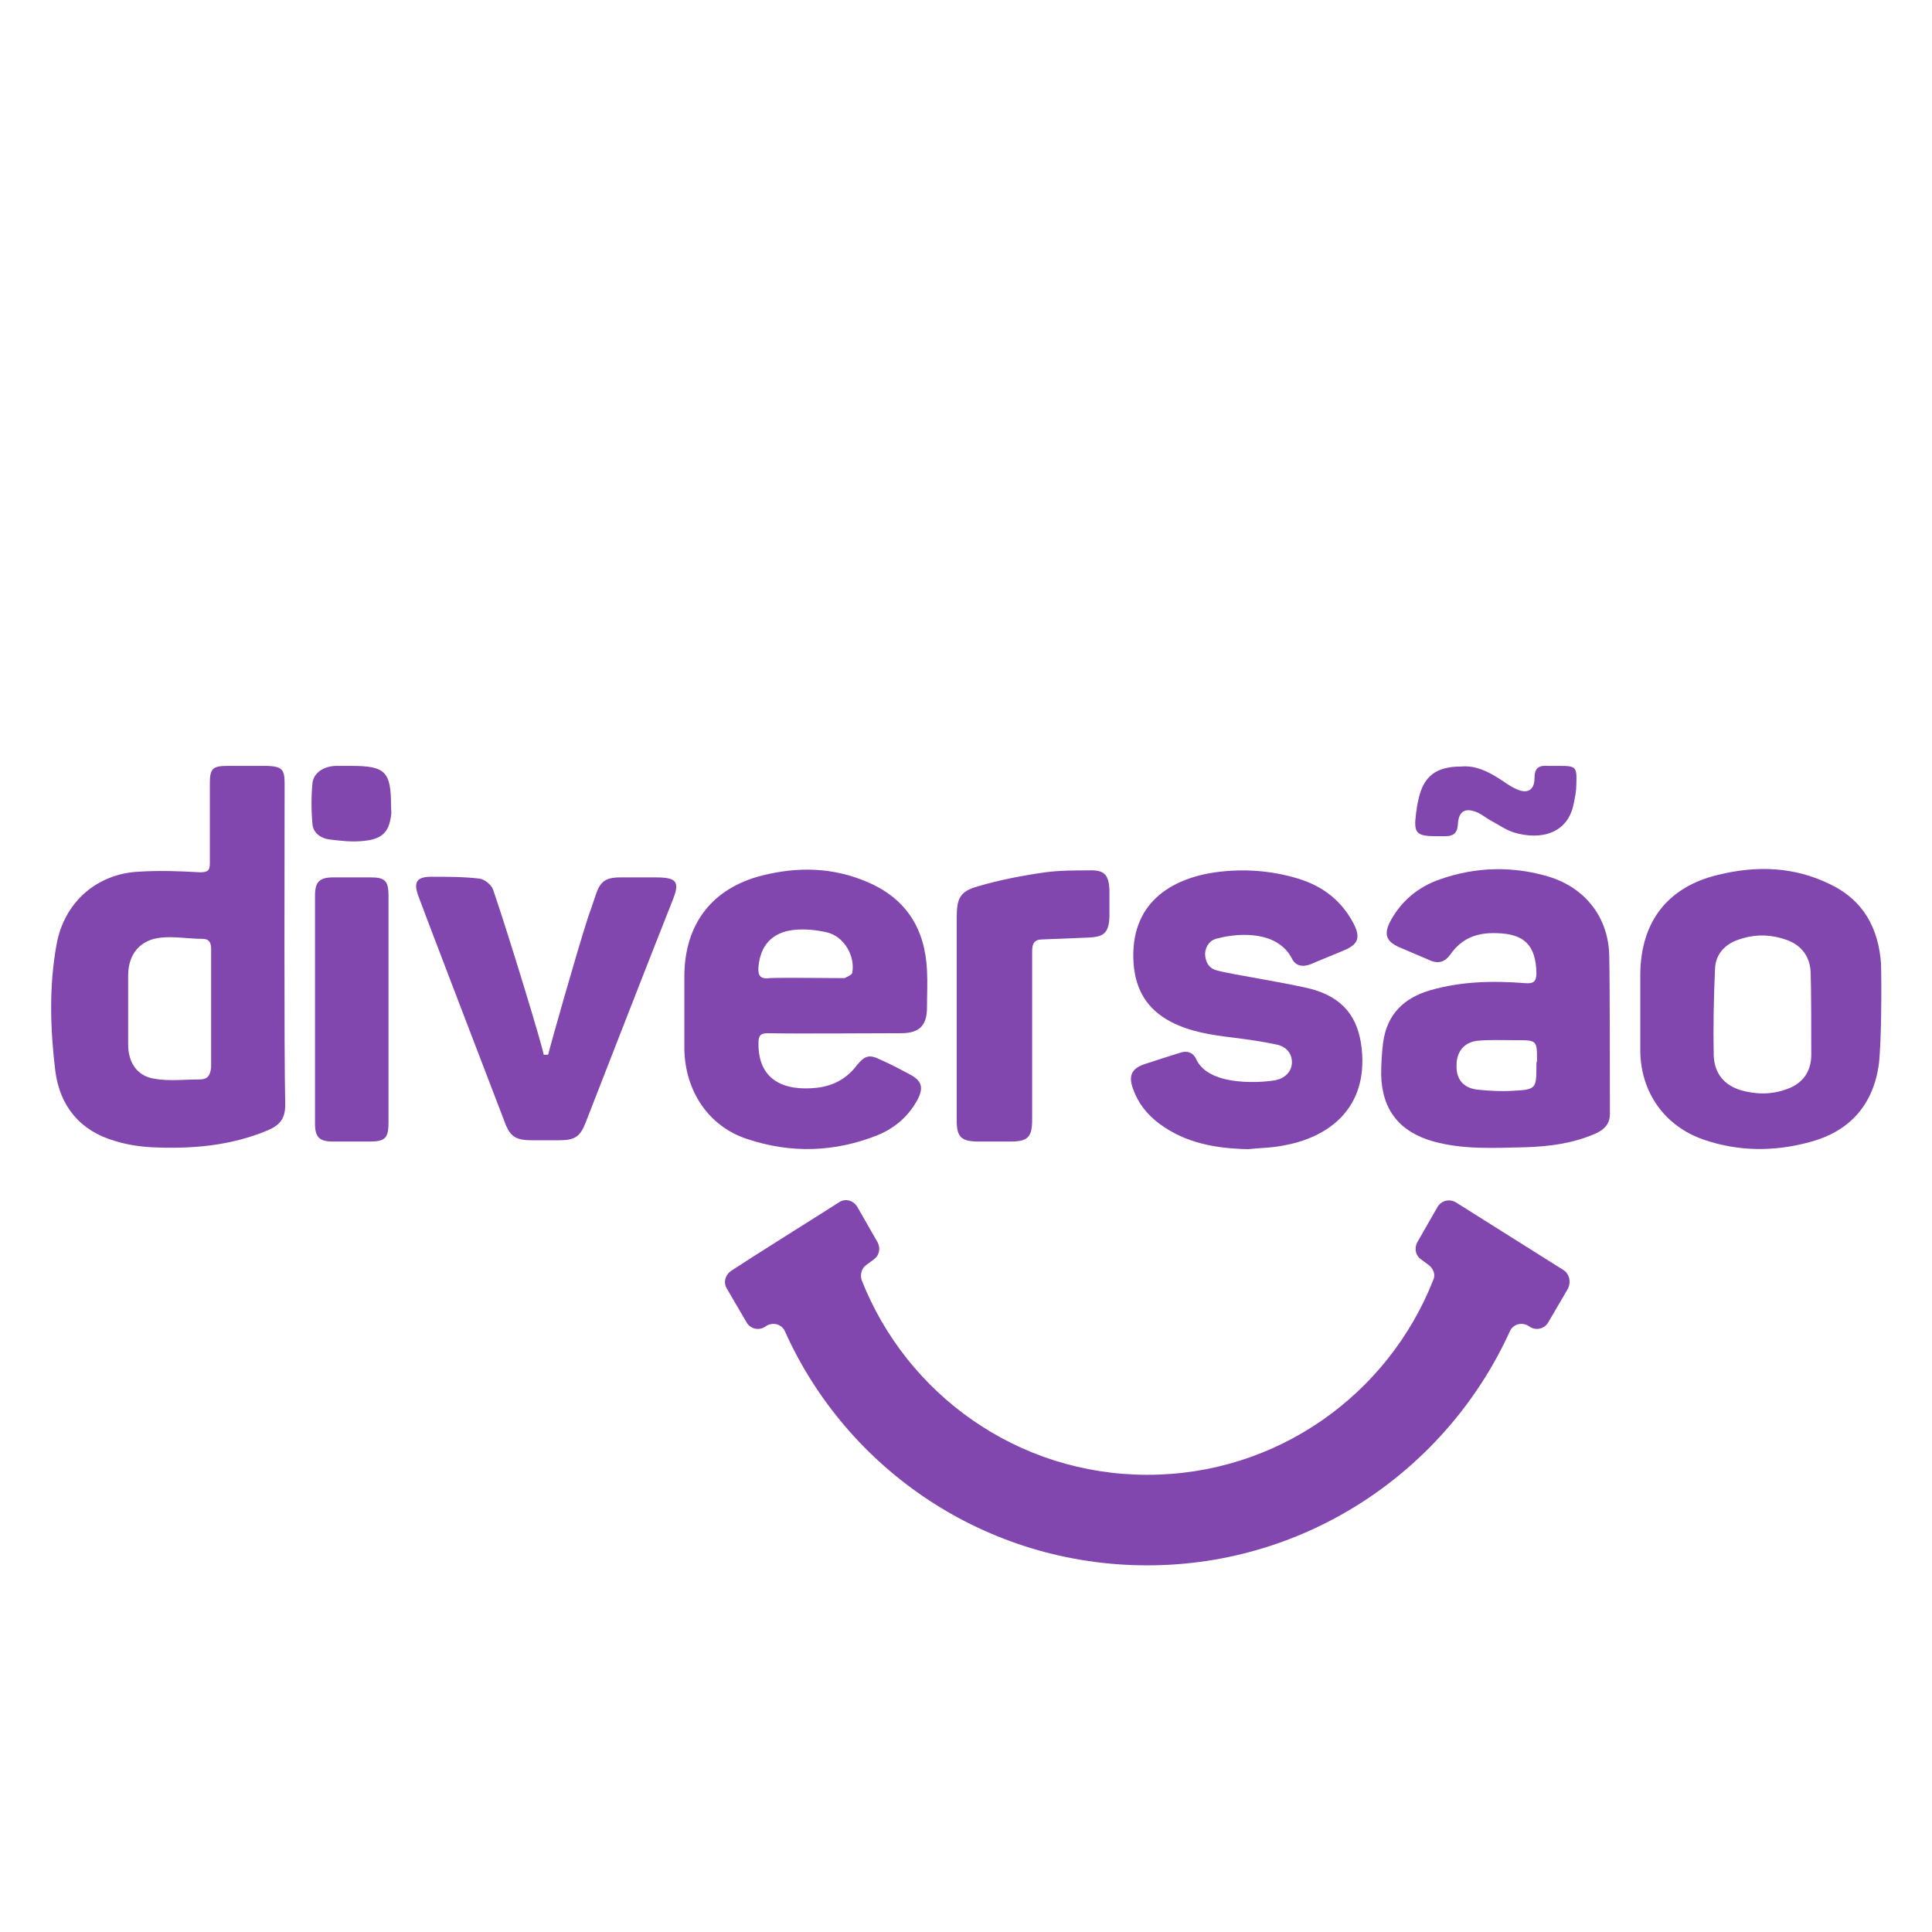 <svg version="1.1" id="Capa_1" xmlns="http://www.w3.org/2000/svg" xmlns:xlink="http://www.w3.org/1999/xlink" x="0px" y="0px" width="121px" height="121px" viewBox="0 0 121 121" xml:space="preserve">
<g>
	<g>
		<path fill="#8246AF" d="M17.825,49.038c0-0.873-0.198-1.03-1.07-1.071c-0.834,0-1.667,0-2.5,0c-0.913,0-1.112,0.158-1.112,1.071
			c0,1.666,0,3.333,0,5.039c0,0.436-0.118,0.555-0.634,0.555c-1.27-0.079-2.539-0.119-3.809-0.039
			c-2.619,0.119-4.683,1.904-5.158,4.562c-0.478,2.618-0.397,5.276-0.081,7.896c0.279,2.221,1.547,3.771,3.729,4.404
			c0.755,0.236,1.548,0.354,2.302,0.396c2.5,0.119,4.959-0.08,7.3-1.072c0.754-0.318,1.072-0.754,1.072-1.584
			C17.784,65.861,17.825,52.411,17.825,49.038z M12.509,67.605c-0.953,0-1.905,0.119-2.817-0.041
			c-1.111-0.156-1.666-1.031-1.666-2.143c0-1.426,0-2.895,0-4.323c0-1.348,0.754-2.261,2.102-2.38c0.833-0.079,1.667,0.08,2.54,0.08
			c0.436,0,0.555,0.238,0.555,0.635c0,1.229,0,2.421,0,3.651c0,1.229,0,2.459,0,3.73C13.183,67.326,13.024,67.605,12.509,67.605z"></path>
		<path fill="#8246AF" d="M54.961,71.096c1.072-0.436,1.945-1.188,2.5-2.219c0.396-0.754,0.279-1.191-0.477-1.588
			c-0.594-0.316-1.189-0.637-1.824-0.912c-0.715-0.357-0.992-0.279-1.508,0.357c-0.634,0.83-1.468,1.27-2.46,1.389
			c-2.103,0.238-3.729-0.479-3.689-2.82c0-0.475,0.159-0.594,0.596-0.594c1.388,0.041,6.943,0,8.331,0
			c1.151,0,1.627-0.475,1.627-1.625c0-0.755,0.041-1.549,0-2.303c-0.119-2.618-1.31-4.522-3.769-5.555
			c-2.142-0.911-4.324-0.951-6.546-0.396c-3.134,0.793-4.84,3.015-4.881,6.228c0,1.549,0,3.096,0,4.643
			c0.041,2.617,1.508,4.84,3.929,5.633C49.525,72.248,52.263,72.17,54.961,71.096z M47.502,60.545
			c0.119-1.31,0.833-2.144,2.183-2.302c0.713-0.08,1.468,0,2.142,0.159c1.071,0.278,1.746,1.507,1.547,2.54
			c-0.04,0.117-0.317,0.236-0.477,0.317c0,0-0.04,0-0.08,0c-0.793,0-3.927-0.04-4.642,0C47.582,61.338,47.462,61.059,47.502,60.545z"></path>
		<path fill="#8246AF" d="M97.017,54.91c-2.262-0.674-4.563-0.635-6.822,0.159c-1.391,0.477-2.463,1.388-3.136,2.658
			c-0.397,0.793-0.238,1.229,0.554,1.587c0.638,0.277,1.311,0.556,1.946,0.833c0.555,0.237,0.951,0.08,1.268-0.358
			c0.715-1.029,1.668-1.387,2.897-1.347c1.746,0.04,2.461,0.753,2.501,2.5c0,0.554-0.199,0.674-0.715,0.633
			c-1.984-0.158-3.969-0.117-5.911,0.438c-1.668,0.477-2.739,1.508-2.976,3.291c-0.079,0.639-0.121,1.311-0.121,1.986
			c0.042,2.221,1.152,3.609,3.293,4.205c1.905,0.518,3.81,0.396,5.715,0.357c1.507-0.043,2.975-0.238,4.365-0.834
			c0.554-0.238,0.951-0.596,0.951-1.229c0-1.549,0-8.174-0.04-9.919C100.745,57.489,99.318,55.624,97.017,54.91z M96.225,66.652
			c0,1.549,0,1.588-1.51,1.666c-0.755,0.043-1.466,0-2.221-0.078c-0.872-0.117-1.311-0.676-1.27-1.547
			c0-0.793,0.436-1.391,1.27-1.508c0.794-0.078,1.627-0.039,2.459-0.039c1.31,0,1.31,0,1.31,1.309
			C96.225,66.533,96.225,66.613,96.225,66.652z"></path>
		<path fill="#8246AF" d="M117.806,60.346c-0.159-2.223-1.109-3.967-3.175-4.96c-2.26-1.11-4.6-1.189-7.022-0.596
			c-3.171,0.755-4.839,2.937-4.878,6.189c0,1.628,0,3.255,0,4.882c0.039,2.578,1.545,4.68,3.968,5.514
			c2.181,0.754,4.441,0.754,6.626,0.158c2.419-0.635,3.925-2.221,4.322-4.719C117.845,65.623,117.845,61.338,117.806,60.346z
			 M113.439,66.059c0,1.031-0.513,1.785-1.506,2.143c-0.953,0.357-1.942,0.357-2.896,0.08c-1.072-0.318-1.668-1.072-1.708-2.184
			c-0.036-1.823,0-3.609,0.083-5.436c0.036-0.911,0.632-1.546,1.506-1.825c1.032-0.356,2.022-0.317,3.015,0.041
			c0.953,0.357,1.47,1.11,1.47,2.143C113.439,61.814,113.439,65.225,113.439,66.059z"></path>
		<path fill="#8246AF" d="M79.918,67.645c-0.556,0.121-4.167,0.516-5.001-1.309c-0.198-0.436-0.596-0.555-1.031-0.395
			c-0.753,0.236-1.507,0.475-2.222,0.711c-0.793,0.279-0.991,0.715-0.715,1.508c0.317,0.914,0.873,1.629,1.668,2.223
			c1.664,1.23,3.57,1.547,5.555,1.588c0.753-0.08,1.508-0.08,2.261-0.238c2.619-0.477,5.078-2.145,4.88-5.674
			c-0.119-2.063-0.953-3.412-2.936-4.047c-1.151-0.357-5.317-0.991-6.149-1.23c-0.517-0.119-0.755-0.555-0.755-1.071
			c0.04-0.516,0.357-0.873,0.834-0.952c1.387-0.357,3.729-0.437,4.601,1.27c0.238,0.476,0.676,0.556,1.191,0.355
			c0.715-0.315,1.468-0.596,2.182-0.912c0.794-0.356,0.913-0.792,0.516-1.586c-0.753-1.469-1.942-2.381-3.489-2.857
			c-1.706-0.517-3.454-0.636-5.198-0.397c-2.738,0.397-5.358,1.905-5.118,5.673c0.119,1.667,0.832,2.897,2.34,3.691
			c1.229,0.635,2.58,0.832,3.929,0.992c0.913,0.119,1.785,0.236,2.699,0.434c0.592,0.121,0.991,0.559,0.949,1.191
			C80.868,67.129,80.473,67.525,79.918,67.645z"></path>
		<path fill="#8246AF" d="M41.074,54.951c-0.754,0-1.508,0-2.221,0c-0.953,0-1.269,0.275-1.548,1.108
			c-0.158,0.478-0.317,0.953-0.476,1.39c-0.755,2.339-2.38,8.094-2.5,8.609c-0.08,0-0.159,0-0.278,0
			c-0.08-0.555-2.182-7.459-3.174-10.355c-0.119-0.318-0.555-0.635-0.833-0.674c-0.993-0.119-2.023-0.119-3.017-0.119
			c-0.912,0-1.149,0.316-0.833,1.189c0.358,0.993,3.968,10.395,5.396,14.127c0.357,0.99,0.714,1.189,1.786,1.189
			c0.556,0,1.072,0,1.627,0c1.032,0,1.349-0.238,1.706-1.189c0.714-1.828,4.325-11.111,5.436-13.889
			C42.583,55.226,42.384,54.951,41.074,54.951z"></path>
		<path fill="#8246AF" d="M61.31,71.494c0.674,0,1.309,0,1.982,0c1.072,0,1.35-0.277,1.35-1.35c0-3.531,0-7.022,0-10.553
			c0-0.476,0.12-0.754,0.636-0.754c0.952-0.04,1.943-0.079,2.896-0.119c0.99-0.039,1.27-0.317,1.309-1.309c0-0.556,0-1.111,0-1.667
			c-0.039-0.953-0.318-1.27-1.27-1.23c-0.913,0-1.825,0-2.738,0.119c-1.428,0.199-2.856,0.477-4.205,0.873
			c-1.15,0.317-1.35,0.754-1.35,1.944c0,2.103,0,10.594,0,12.734C59.919,71.217,60.198,71.494,61.31,71.494z"></path>
		<path fill="#8246AF" d="M23.22,54.951c-0.792,0-1.587,0-2.34,0c-0.873,0-1.151,0.275-1.151,1.149c0,4.762,0,9.523,0,14.283
			c0,0.834,0.279,1.111,1.111,1.111c0.793,0,1.588,0,2.342,0c0.951,0,1.15-0.238,1.15-1.191c0-2.34,0-11.822,0-14.203
			C24.332,55.148,24.094,54.951,23.22,54.951z"></path>
		<path fill="#8246AF" d="M89.956,52.371c0.196,0,0.355,0,0.554,0c0.476,0,0.753-0.158,0.793-0.715
			c0.04-0.872,0.477-1.109,1.271-0.753c0.318,0.159,0.596,0.397,0.912,0.555c0.438,0.238,0.832,0.516,1.309,0.674
			c1.708,0.516,3.413,0.08,3.771-1.825c0.079-0.396,0.158-0.754,0.158-1.15c0.04-1.149,0-1.19-1.111-1.19c-0.237,0-0.438,0-0.674,0
			c-0.555-0.04-0.832,0.118-0.832,0.754c0,0.793-0.477,1.031-1.192,0.673c-0.357-0.158-0.715-0.436-1.03-0.634
			c-0.753-0.478-1.508-0.833-2.382-0.753c-1.545,0-2.34,0.594-2.657,2.023c-0.079,0.316-0.119,0.594-0.159,0.912
			C88.526,52.172,88.685,52.371,89.956,52.371z"></path>
		<path fill="#8246AF" d="M21.991,47.967c-0.317,0-0.673,0-0.993,0c-0.753,0.041-1.348,0.436-1.428,1.071
			c-0.08,0.833-0.08,1.706,0,2.579c0.041,0.516,0.478,0.873,1.033,0.953c0.635,0.079,1.269,0.157,1.905,0.118
			c1.349-0.079,1.824-0.475,1.982-1.587c0.041-0.198,0-0.396,0-0.634C24.49,48.324,24.133,47.967,21.991,47.967z"></path>
		<path fill="#8246AF" d="M97.929,79.549l-6.745-4.244c-0.394-0.24-0.91-0.121-1.148,0.277l-1.271,2.219
			c-0.199,0.361-0.119,0.834,0.238,1.076l0.477,0.354c0.315,0.238,0.437,0.635,0.277,0.949c-2.817,7.145-9.762,12.186-17.895,12.186
			c-8.134,0-15.076-5.041-17.894-12.186c-0.118-0.354,0-0.75,0.278-0.949l0.477-0.354c0.356-0.242,0.436-0.715,0.237-1.076
			l-1.27-2.219c-0.238-0.398-0.754-0.555-1.15-0.277c-1.547,0.99-5.237,3.291-6.745,4.283c-0.357,0.238-0.516,0.715-0.277,1.111
			l1.229,2.102c0.238,0.438,0.794,0.557,1.19,0.279c0.437-0.318,1.033-0.16,1.23,0.316c3.889,8.65,12.577,14.641,22.694,14.641
			c10.078,0,18.769-6.029,22.693-14.641c0.199-0.477,0.795-0.635,1.231-0.316c0.397,0.277,0.952,0.158,1.191-0.279l1.229-2.102
			C98.405,80.264,98.286,79.787,97.929,79.549z"></path>
	</g>
</g>
</svg>
